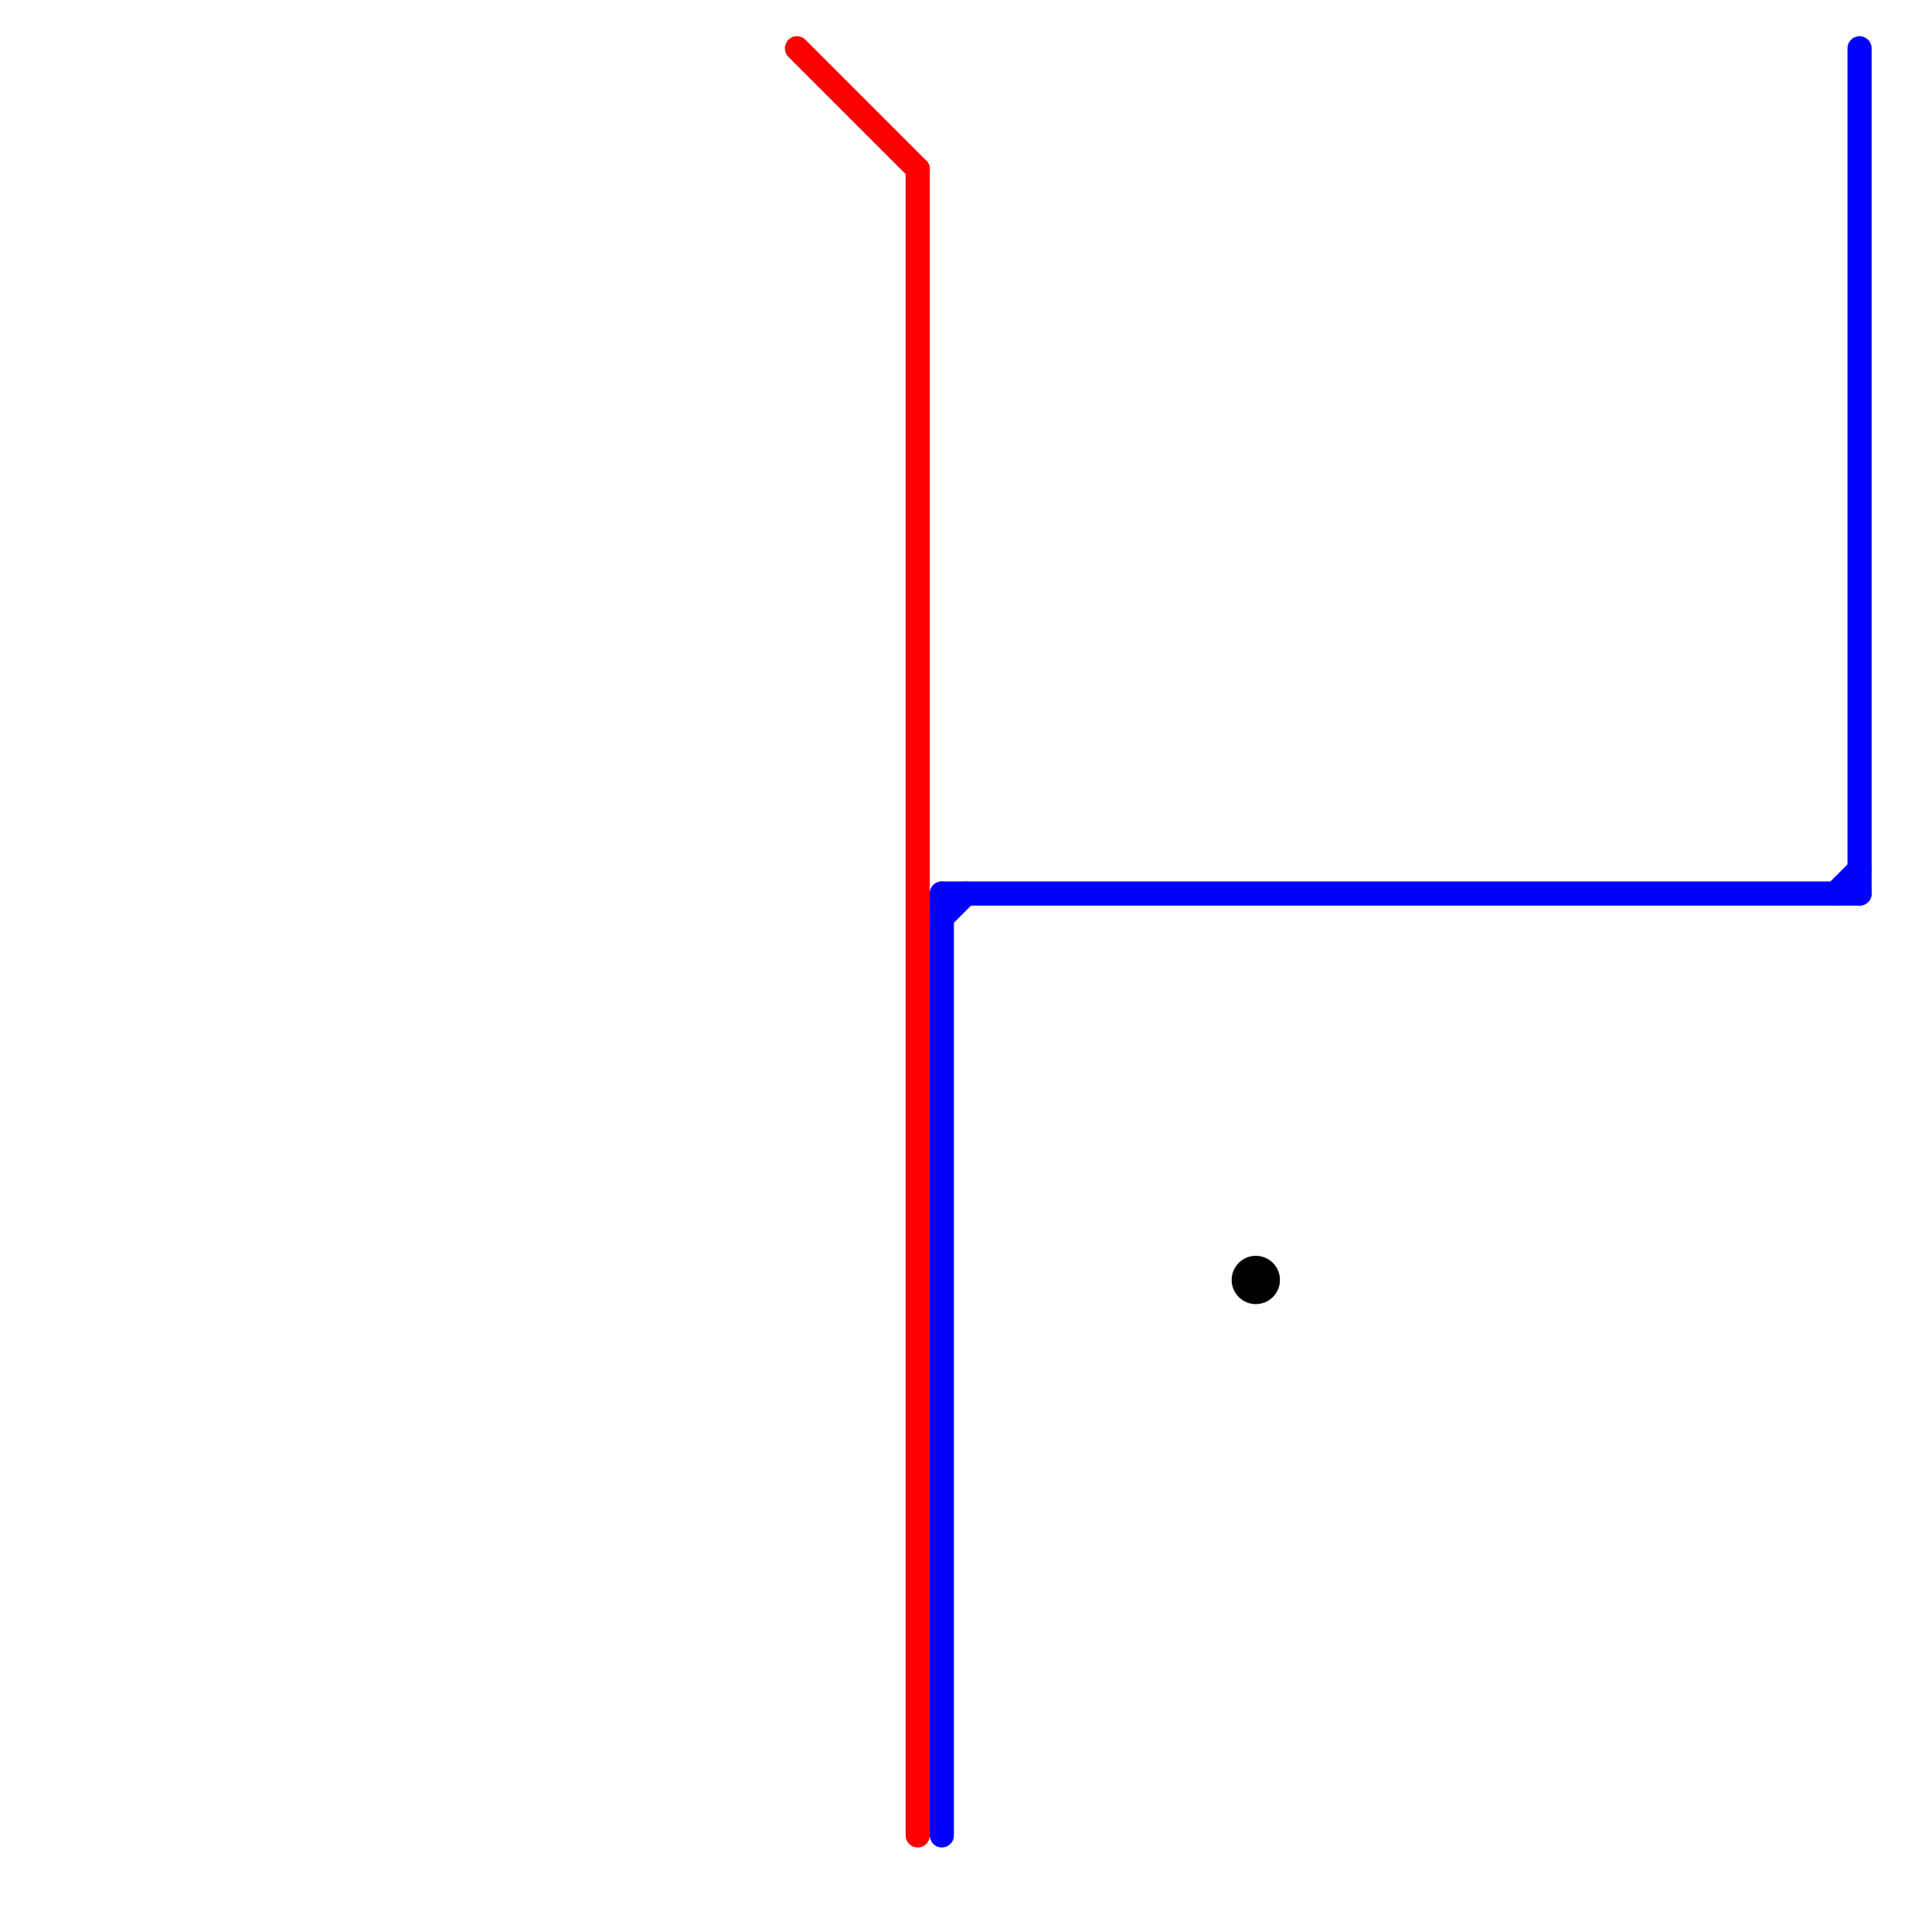 
<svg version="1.1" xmlns="http://www.w3.org/2000/svg" viewBox="0 0 80 80">
<style>text { font: 1px Helvetica; font-weight: 600; white-space: pre; dominant-baseline: central; } line { stroke-width: 1; fill: none; stroke-linecap: round; stroke-linejoin: round; } .c0 { stroke: #ff0000 } .c1 { stroke: #0000ff } .c2 { stroke: #000000 }</style><defs><g id="wm-xf"><circle r="1.2" fill="#000"/><circle r="0.9" fill="#fff"/><circle r="0.6" fill="#000"/><circle r="0.3" fill="#fff"/></g><g id="wm"><circle r="0.6" fill="#000"/><circle r="0.3" fill="#fff"/></g></defs><line class="c0" x1="38" y1="7" x2="38" y2="76"/><line class="c0" x1="33" y1="2" x2="38" y2="7"/><line class="c1" x1="39" y1="38" x2="40" y2="37"/><line class="c1" x1="39" y1="37" x2="39" y2="76"/><line class="c1" x1="39" y1="37" x2="77" y2="37"/><line class="c1" x1="77" y1="2" x2="77" y2="37"/><line class="c1" x1="76" y1="37" x2="77" y2="36"/><circle cx="52" cy="53" r="1" fill="#000000" />
</svg>
